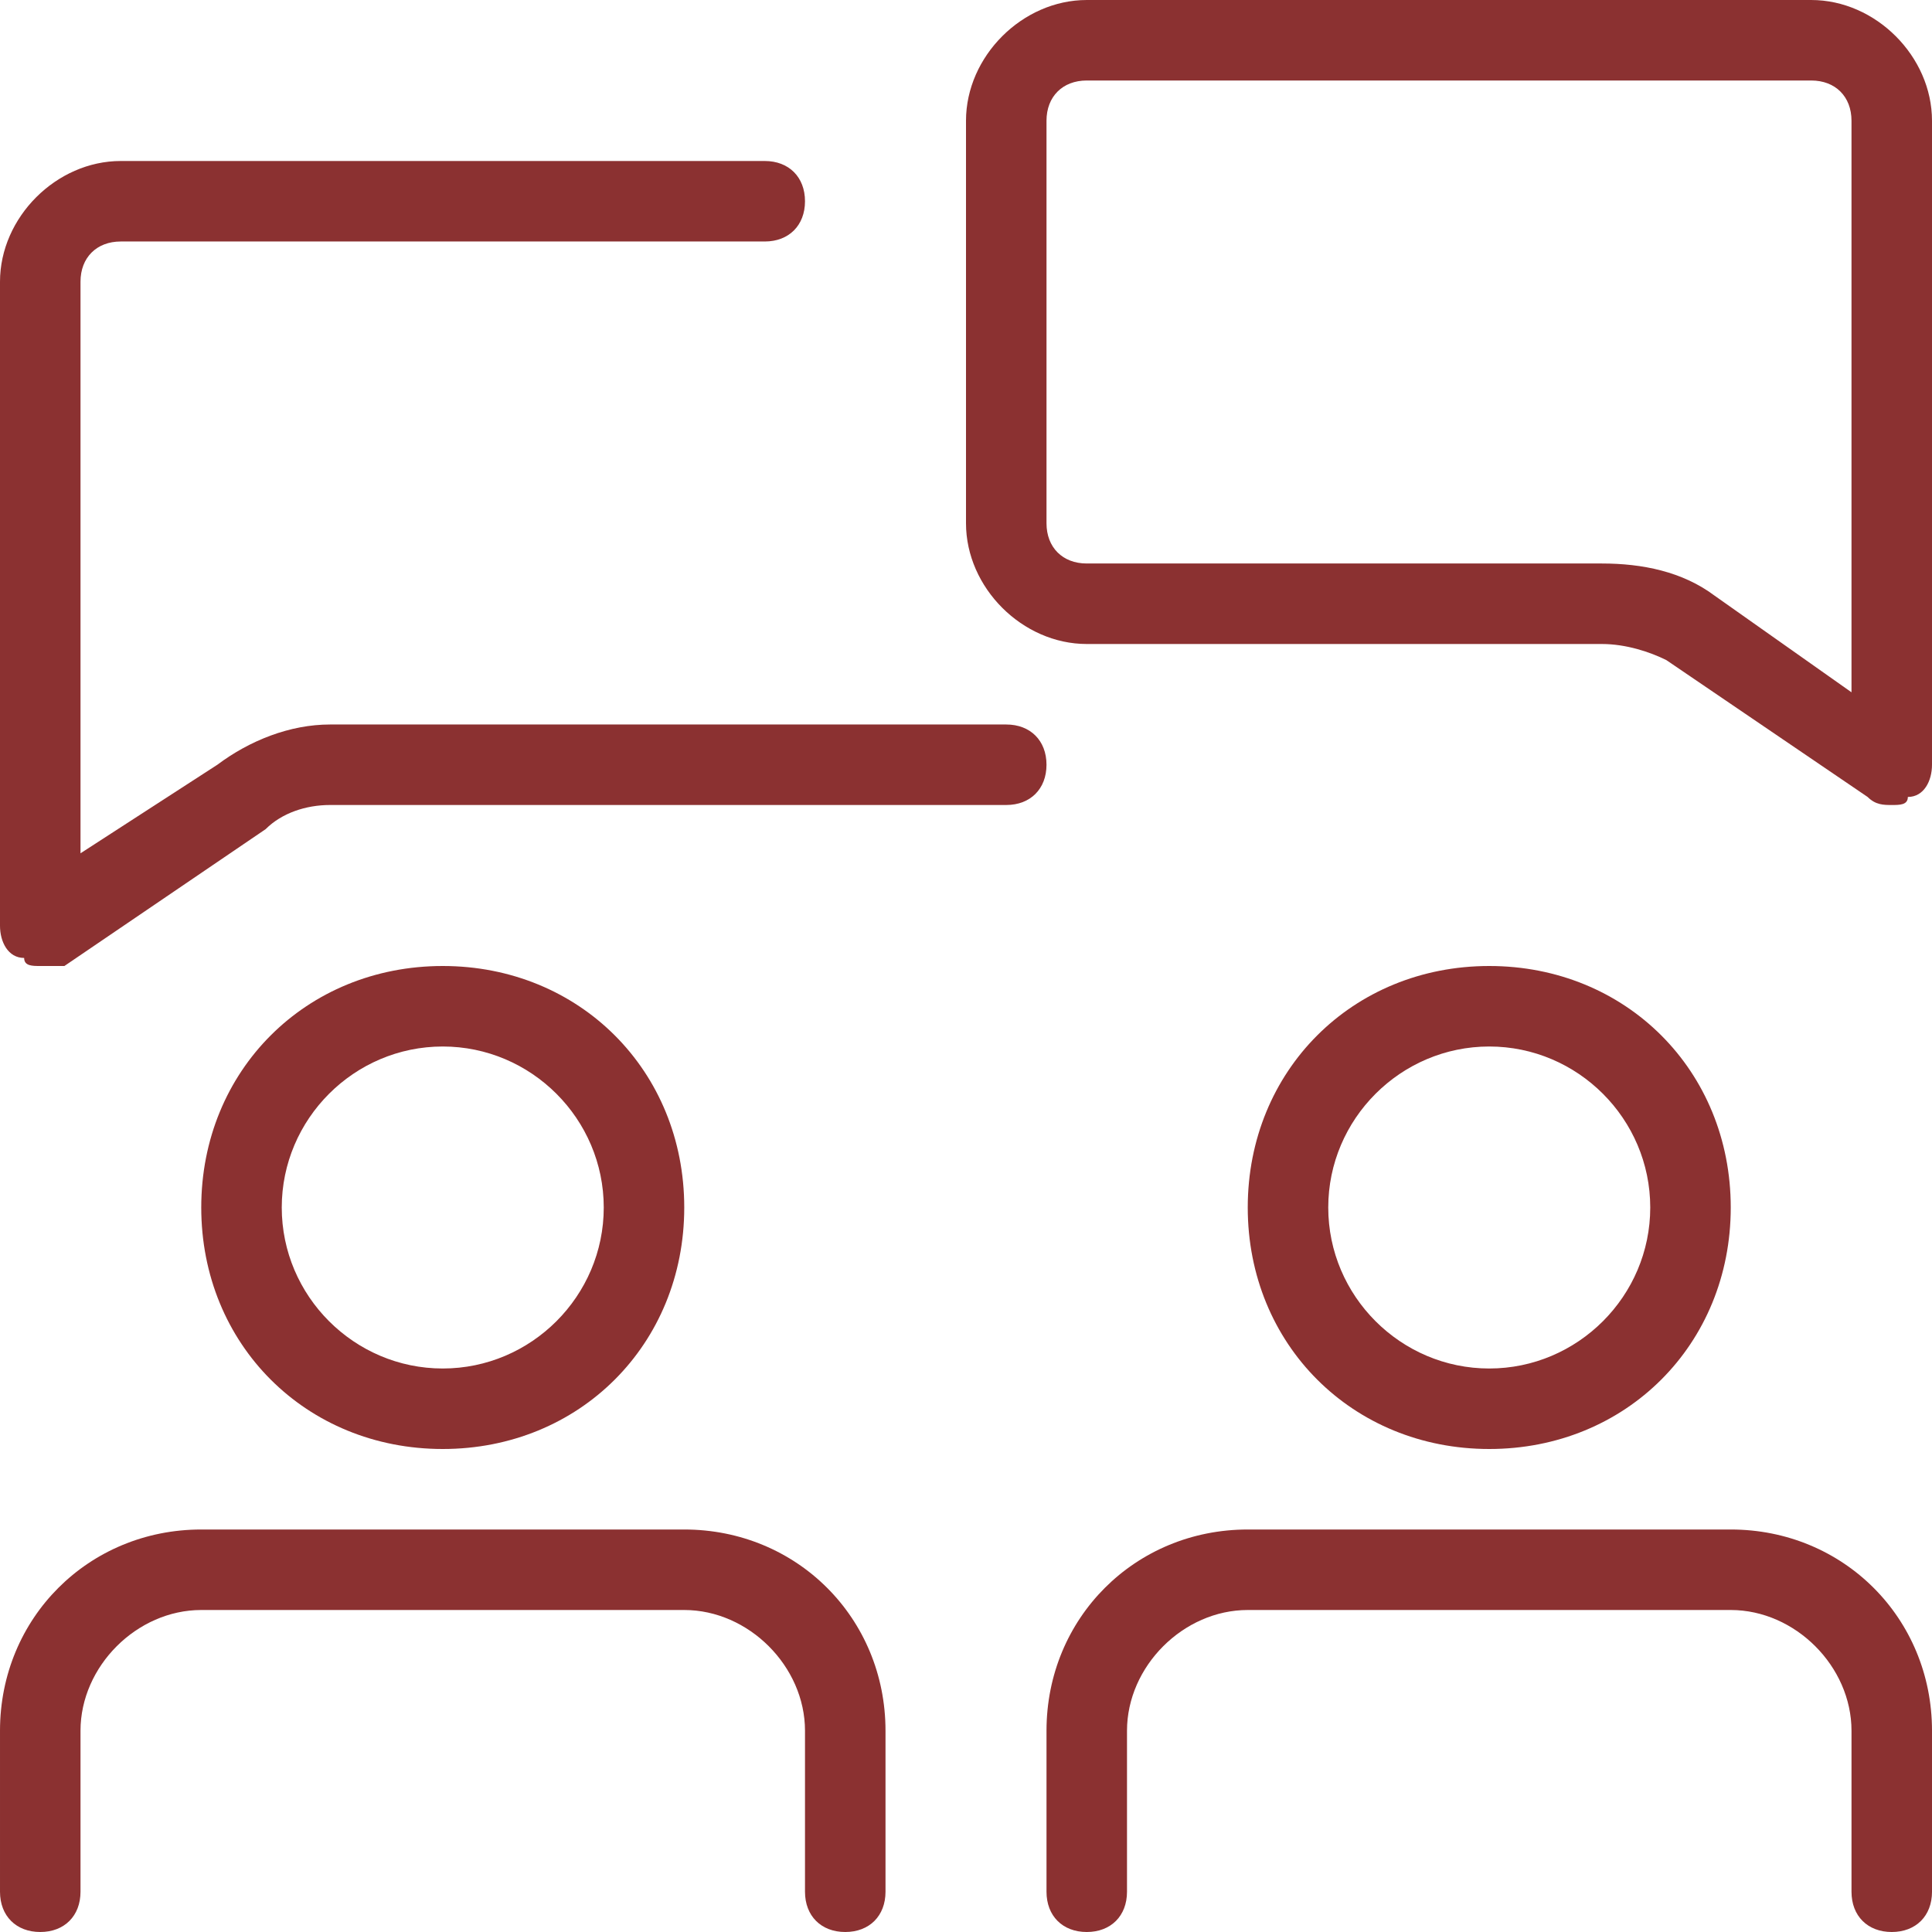 <?xml version="1.0"?>
<svg xmlns="http://www.w3.org/2000/svg" xmlns:xlink="http://www.w3.org/1999/xlink" xmlns:svgjs="http://svgjs.com/svgjs" version="1.1" width="512" height="512" x="0" y="0" viewBox="0 0 24 24" style="enable-background:new 0 0 512 512" xml:space="preserve" ><g><g xmlns="http://www.w3.org/2000/svg"><path d="m23.5 10c-.1 0-.2 0-.3-.1l-2.5-1.7c-.2-.1-.5-.2-.8-.2h-6.4c-.8 0-1.5-.7-1.5-1.5v-5c0-.8.7-1.5 1.5-1.5h9c.8 0 1.5.7 1.5 1.5v8c0 .2-.1.4-.3.4 0 .1-.1.1-.2.1zm-10-9c-.3 0-.5.2-.5.5v5c0 .3.2.5.5.5h6.4c.5 0 1 .1 1.4.4l1.7 1.2v-7.1c0-.3-.2-.5-.5-.5z" fill="#8b3131" data-original="#000000" style=""/></g><g xmlns="http://www.w3.org/2000/svg"><path d="m.5 12c-.1 0-.2 0-.2-.1-.2 0-.3-.2-.3-.4v-8c0-.8.7-1.5 1.5-1.5h8c.3 0 .5.2.5.5s-.2.5-.5.5h-8c-.3 0-.5.2-.5.5v7.1l1.7-1.1c.4-.3.9-.5 1.4-.5h8.4c.3 0 .5.2.5.5s-.2.5-.5.5h-8.4c-.3 0-.6.1-.8.3l-2.5 1.7c-.1 0-.2 0-.3 0z" fill="#8b3131" data-original="#000000" style=""/></g><g xmlns="http://www.w3.org/2000/svg"><path d="m5.5 18c-1.7 0-3-1.3-3-3s1.3-3 3-3 3 1.3 3 3-1.3 3-3 3zm0-5c-1.1 0-2 .9-2 2s.9 2 2 2 2-.9 2-2-.9-2-2-2z" fill="#8b3131" data-original="#000000" style=""/></g><g xmlns="http://www.w3.org/2000/svg"><path d="m10.5 24c-.3 0-.5-.2-.5-.5v-2c0-.8-.7-1.5-1.5-1.5h-6c-.8 0-1.5.7-1.5 1.5v2c0 .3-.2.5-.5.5s-.5-.2-.5-.5v-2c0-1.4 1.1-2.5 2.5-2.5h6c1.4 0 2.5 1.1 2.5 2.5v2c0 .3-.2.5-.5.5z" fill="#8b3131" data-original="#000000" style=""/></g><g xmlns="http://www.w3.org/2000/svg"><path d="m18.5 18c-1.7 0-3-1.3-3-3s1.3-3 3-3 3 1.3 3 3-1.3 3-3 3zm0-5c-1.1 0-2 .9-2 2s.9 2 2 2 2-.9 2-2-.9-2-2-2z" fill="#8b3131" data-original="#000000" style=""/></g><g xmlns="http://www.w3.org/2000/svg"><path d="m23.5 24c-.3 0-.5-.2-.5-.5v-2c0-.8-.7-1.5-1.5-1.5h-6c-.8 0-1.5.7-1.5 1.5v2c0 .3-.2.5-.5.5s-.5-.2-.5-.5v-2c0-1.4 1.1-2.5 2.5-2.5h6c1.4 0 2.5 1.1 2.5 2.5v2c0 .3-.2.5-.5.5z" fill="#8b3131" data-original="#000000" style=""/></g></g></svg>
